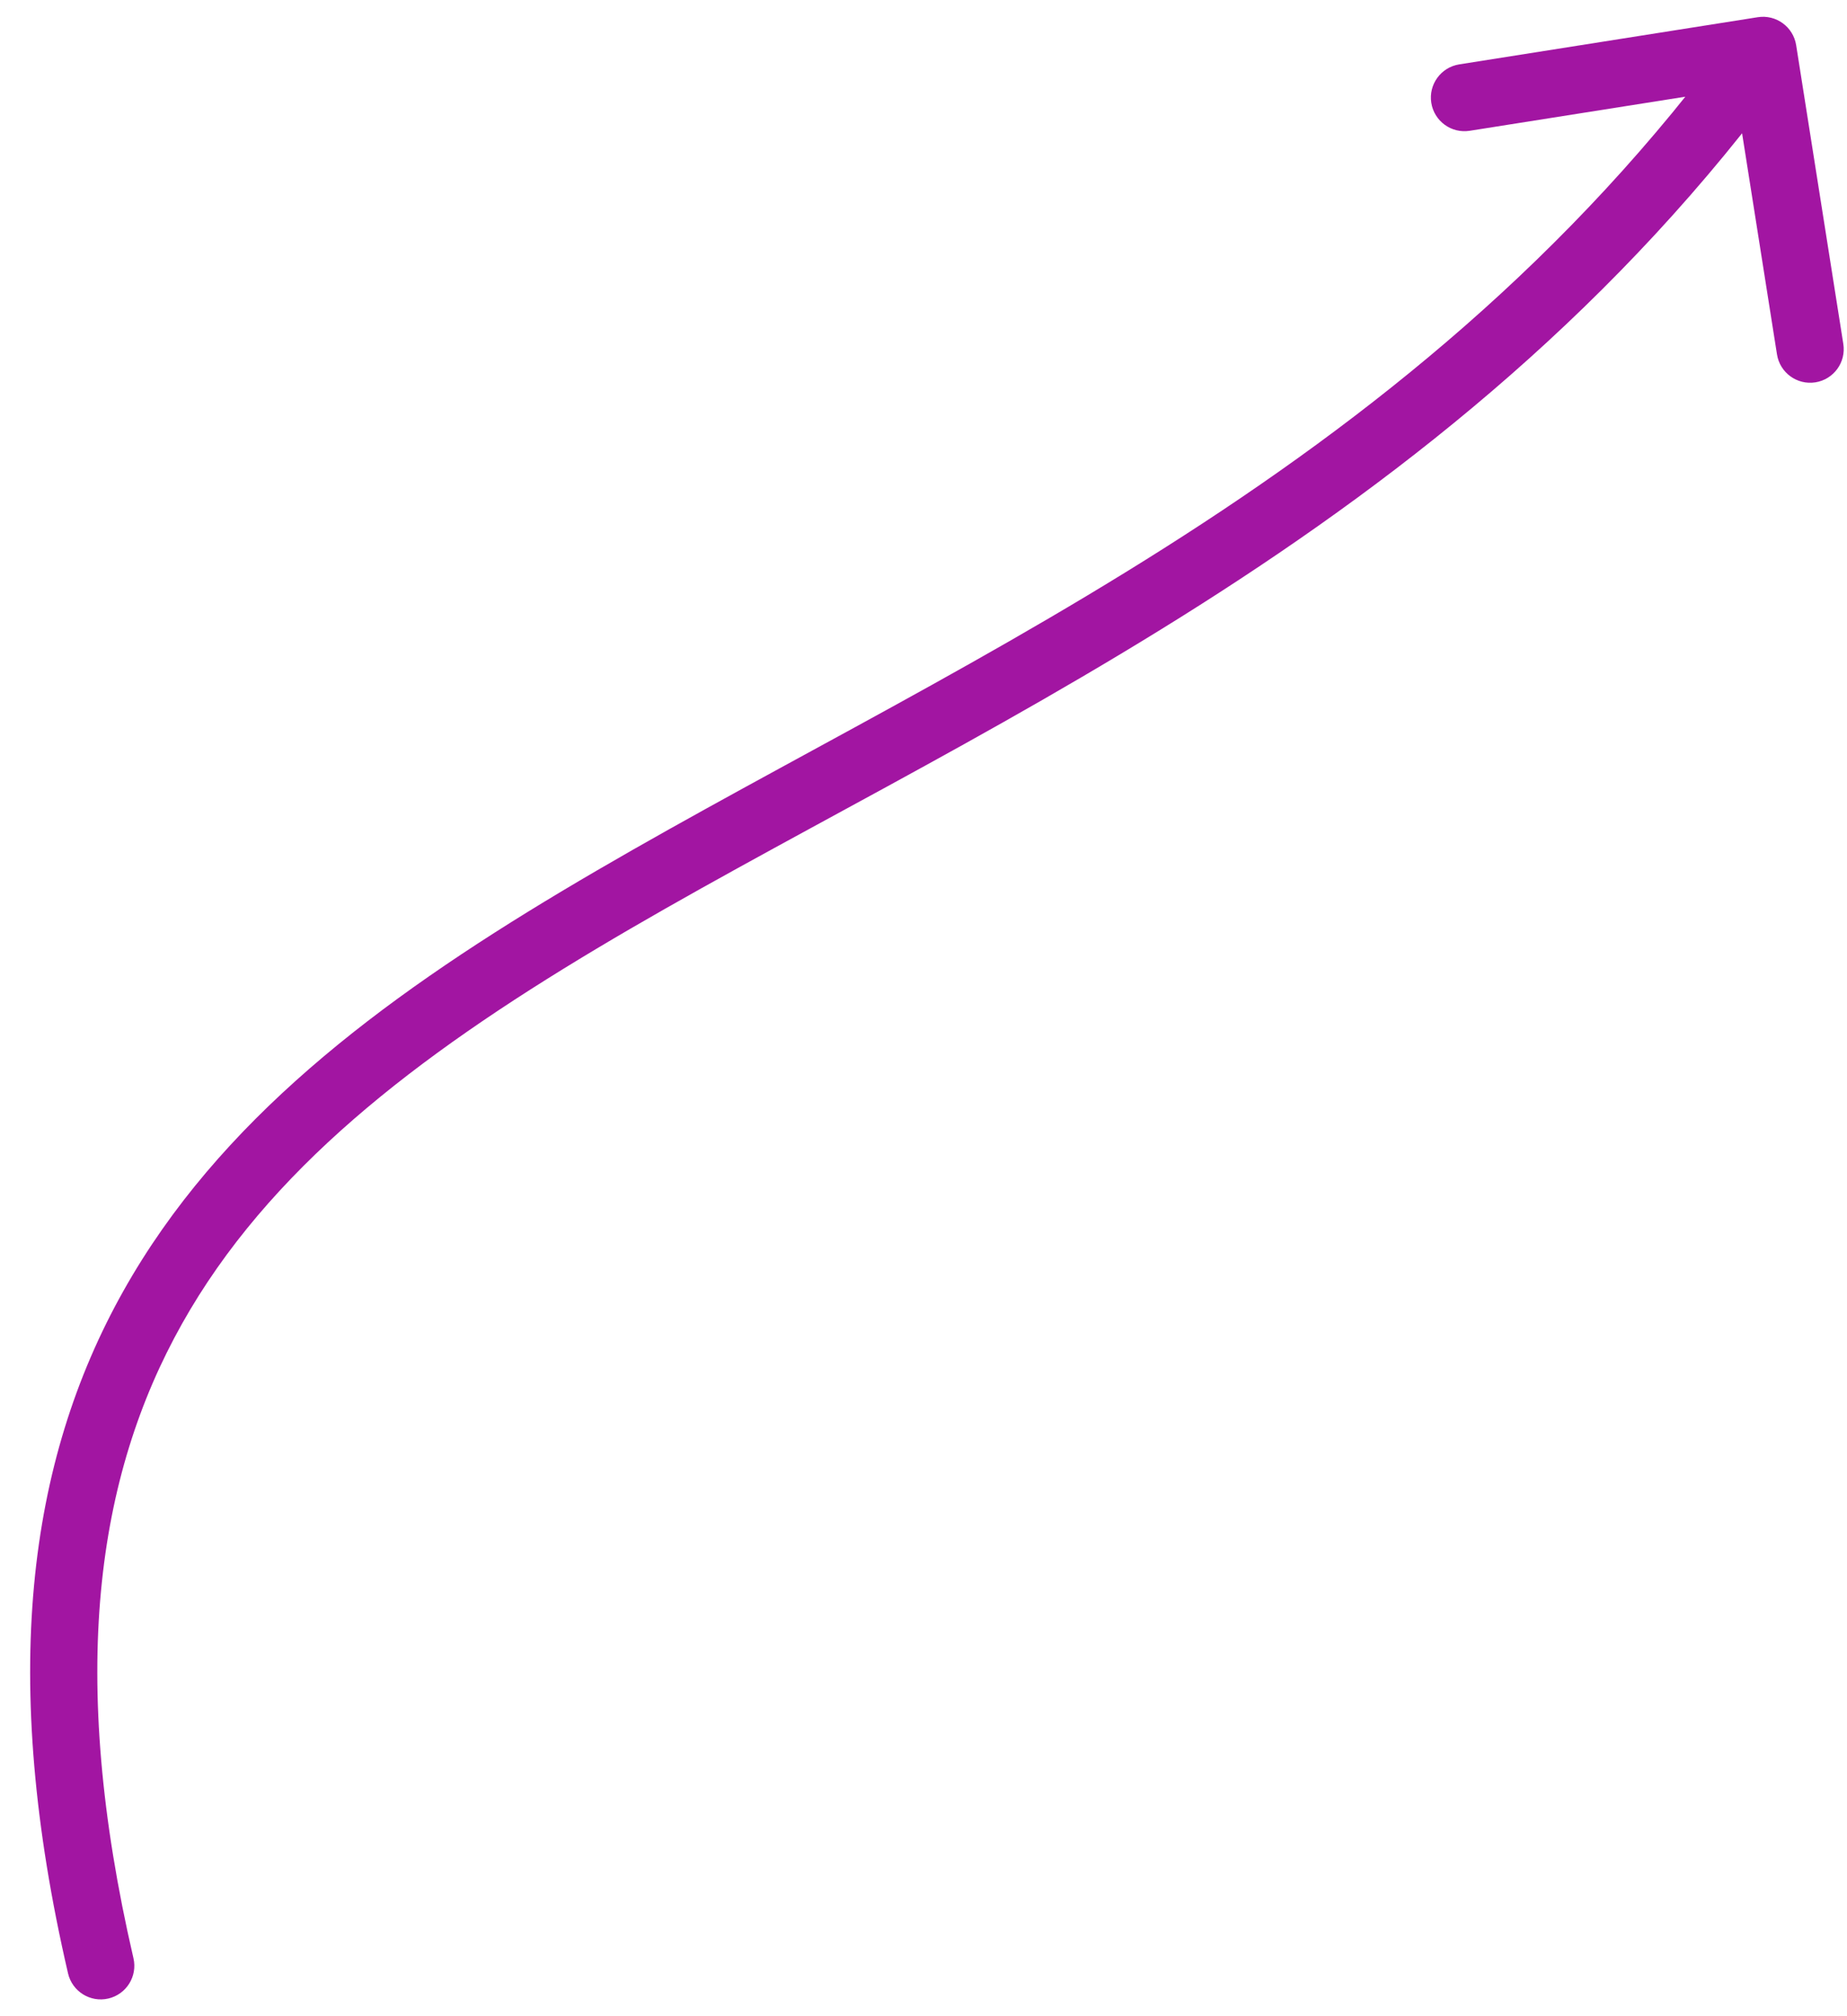 <svg width="55" height="60" viewBox="0 0 55 60" fill="none" xmlns="http://www.w3.org/2000/svg">
<path d="M2.026 58.726C2.151 59.264 2.688 59.599 3.226 59.474C3.764 59.349 4.099 58.812 3.974 58.274L2.026 58.726ZM53.486 1.344C53.4 0.799 52.888 0.426 52.343 0.512L43.453 1.916C42.907 2.003 42.535 2.515 42.621 3.06C42.707 3.606 43.219 3.978 43.765 3.892L51.667 2.644L52.915 10.546C53.001 11.092 53.513 11.464 54.059 11.378C54.604 11.292 54.977 10.78 54.89 10.234L53.486 1.344ZM3.974 58.274C2.014 49.819 2.87 43.934 5.419 39.396C7.989 34.82 12.361 31.462 17.763 28.233C28.463 21.838 43.149 16.057 53.307 2.088L51.69 0.912C41.849 14.444 27.786 19.913 16.737 26.517C11.264 29.788 6.511 33.367 3.675 38.417C0.817 43.504 -0.014 49.931 2.026 58.726L3.974 58.274Z" fill="#A215A2"/>
</svg>
